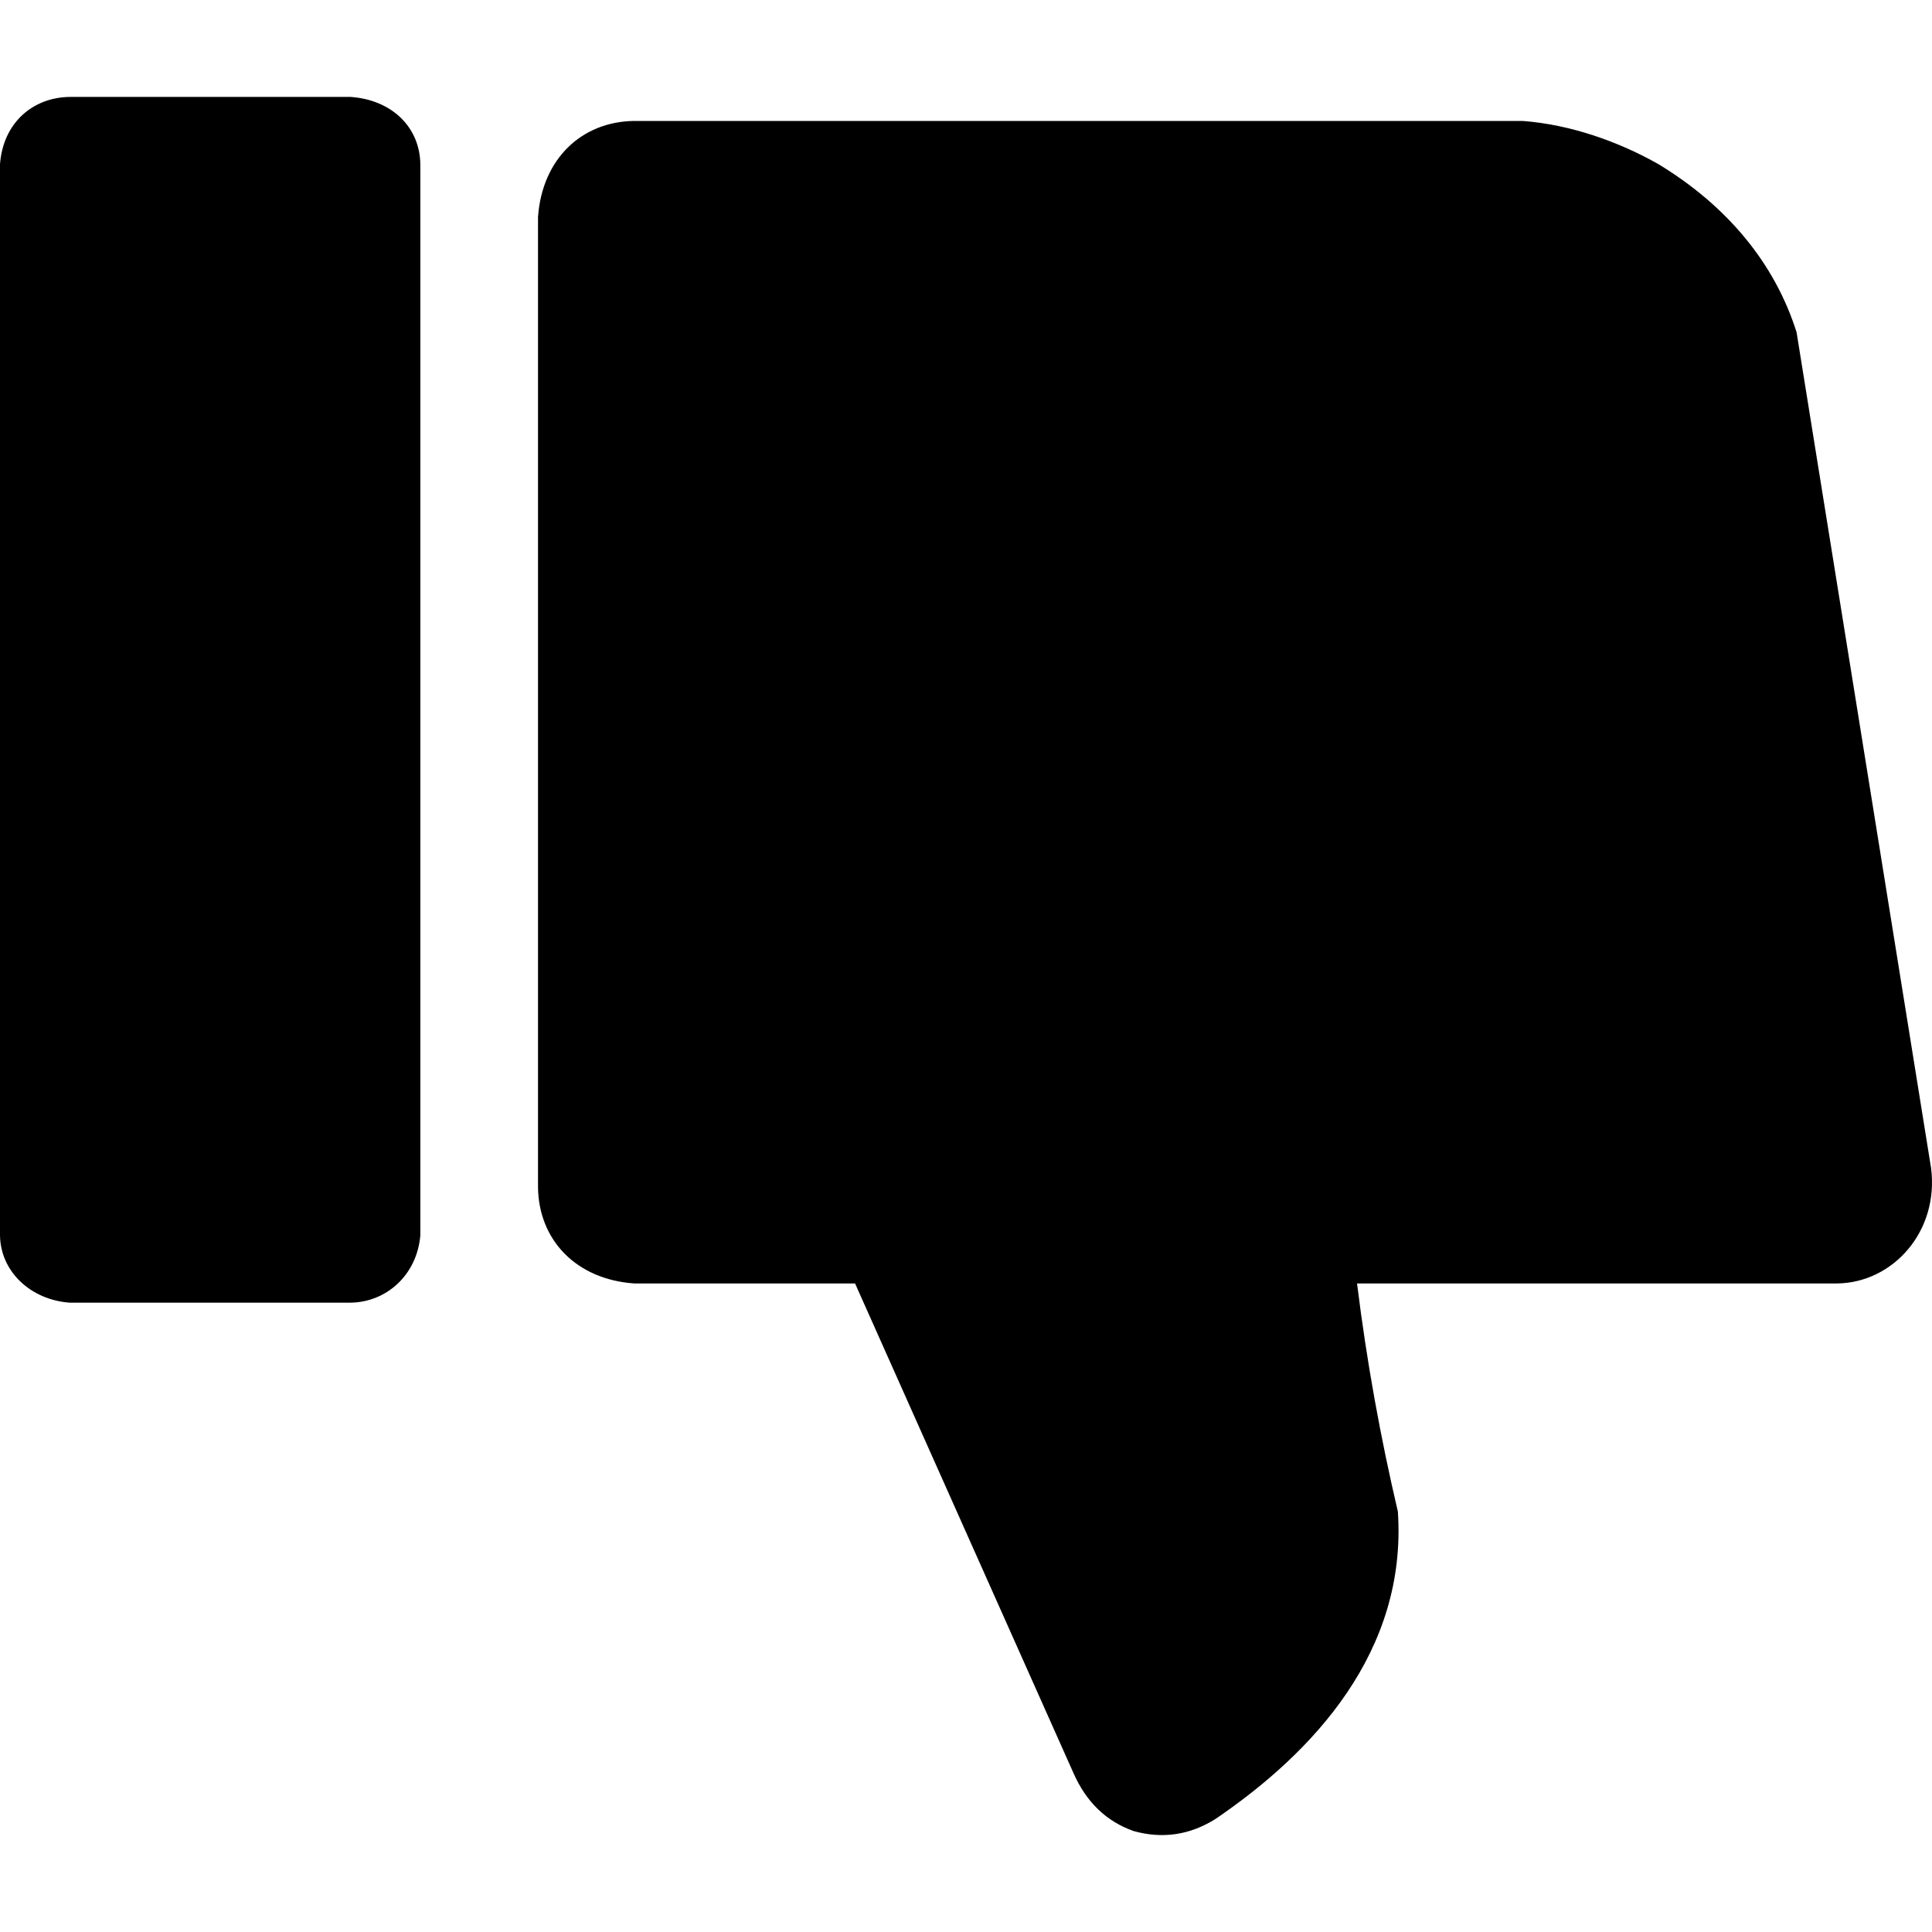 <?xml version="1.0" encoding="utf-8"?>
<!-- Generator: Adobe Illustrator 13.0.0, SVG Export Plug-In . SVG Version: 6.00 Build 14948)  -->
<!DOCTYPE svg PUBLIC "-//W3C//DTD SVG 1.1//EN" "http://www.w3.org/Graphics/SVG/1.1/DTD/svg11.dtd">
<svg version="1.1"
	 id="svg2" inkscape:version="0.48.4 r9939" sodipodi:docname="thumbs-down.svg" xmlns:dc="http://purl.org/dc/elements/1.1/" xmlns:cc="http://creativecommons.org/ns#" xmlns:rdf="http://www.w3.org/1999/02/22-rdf-syntax-ns#" xmlns:svg="http://www.w3.org/2000/svg" xmlns:sodipodi="http://sodipodi.sourceforge.net/DTD/sodipodi-0.dtd" xmlns:inkscape="http://www.inkscape.org/namespaces/inkscape"
	 xmlns="http://www.w3.org/2000/svg" xmlns:xlink="http://www.w3.org/1999/xlink" x="0px" y="0px" width="1200px" height="1200px"
	 viewBox="0 0 1200 1200" enable-background="new 0 0 1200 1200" xml:space="preserve">
<path id="path23703" inkscape:connector-curvature="0" d="M1141.254,797.171H842.888c6.042,48.99,14.657,96.04,25.361,141.725
	c5.814,86.875-52.362,149.479-113.38,190.955c-15.913,9.946-32.82,12.432-50.723,7.459c-16.914-5.968-29.346-17.901-37.296-35.804
	L531.094,797.171H393.845c-36.075-2.562-59.249-27.022-59.674-59.673V134.796c2.563-36.075,27.023-59.249,59.674-59.673h551.979
	c30.137,2.299,59.875,13.033,84.289,26.853c42.32,25.706,72.122,61.157,85.78,104.429l83.543,519.158
	C1204.412,764.931,1175.75,796.673,1141.254,797.171L1141.254,797.171z M217.808,809.105H43.263
	C19.021,807.35,0.333,789.81,0,767.334V101.976c1.926-25.64,20.297-41.478,43.263-41.771h174.545
	c25.302,1.761,42.947,18.557,43.263,41.771v665.358C258.987,791.985,239.957,808.805,217.808,809.105L217.808,809.105z"/>
</svg>

